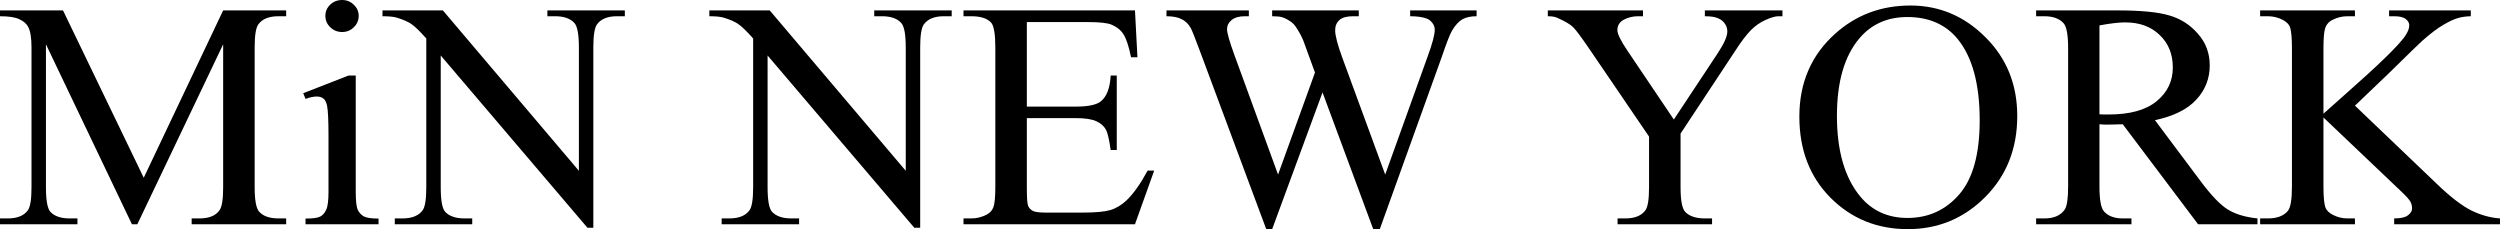 <svg xmlns="http://www.w3.org/2000/svg" width="1582" height="145" viewBox="0 0 1582 145" fill="none"><path d="M83.482 141.906L29.073 28.042V118.455C29.073 126.771 30.008 131.96 31.877 134.023C34.438 136.817 38.487 138.214 44.025 138.214H49.009V141.906H0V138.214H4.984C10.937 138.214 15.16 136.484 17.652 133.025C19.174 130.896 19.936 126.039 19.936 118.455V30.038C19.936 24.05 19.244 19.726 17.859 17.065C16.89 15.135 15.09 13.539 12.46 12.275C9.899 10.944 5.745 10.279 0 10.279V6.586H39.872L90.958 112.467L141.213 6.586H181.085V10.279H176.205C170.182 10.279 165.925 12.008 163.433 15.468C161.91 17.597 161.149 22.453 161.149 30.038V74.246V118.455C161.149 126.771 162.118 131.96 164.056 134.023C166.617 136.817 170.667 138.214 176.205 138.214H181.085V141.906H121.277V138.214H126.261C132.283 138.214 136.506 136.484 138.929 133.025C140.451 130.896 141.213 126.039 141.213 118.455V28.042L86.908 141.906H83.482Z" fill="black"></path><path d="M216.492 0C219.399 0 221.857 0.998 223.864 2.994C225.941 4.923 226.979 7.285 226.979 10.079C226.979 12.873 225.941 15.268 223.864 17.264C221.857 19.26 219.399 20.258 216.492 20.258C213.585 20.258 211.093 19.26 209.016 17.264C206.939 15.268 205.901 12.873 205.901 10.079C205.901 7.285 206.905 4.923 208.912 2.994C210.989 0.998 213.515 0 216.492 0ZM225.11 47.801V121.249C225.11 126.971 225.525 130.796 226.356 132.725C227.256 134.588 228.536 135.985 230.198 136.917C231.928 137.848 235.043 138.314 239.543 138.314V141.906H193.337V138.314C197.975 138.314 201.09 137.881 202.682 137.017C204.274 136.152 205.52 134.721 206.42 132.725C207.389 130.73 207.874 126.904 207.874 121.249V86.022C207.874 76.109 207.562 69.689 206.939 66.762C206.455 64.633 205.693 63.169 204.655 62.371C203.617 61.506 202.198 61.074 200.398 61.074C198.46 61.074 196.106 61.573 193.337 62.571L191.883 58.978L220.541 47.801H225.11Z" fill="black"></path><path d="M242.035 6.586H280.245L366.323 108.076V30.038C366.323 21.722 365.354 16.532 363.416 14.47C360.854 11.676 356.805 10.279 351.267 10.279H346.387V6.586H395.396V10.279H390.412C384.459 10.279 380.237 12.008 377.745 15.468C376.222 17.597 375.46 22.453 375.46 30.038V144.102H371.722L278.896 35.127V118.455C278.896 126.771 279.83 131.96 281.699 134.023C284.329 136.817 288.379 138.214 293.847 138.214H298.831V141.906H249.822V138.214H254.702C260.725 138.214 264.982 136.484 267.474 133.025C268.997 130.896 269.758 126.039 269.758 118.455V24.35C265.674 19.759 262.559 16.732 260.413 15.268C258.337 13.805 255.256 12.441 251.172 11.177C249.165 10.578 246.119 10.279 242.035 10.279V6.586Z" fill="black"></path><path d="M448.87 6.586H487.081L573.158 108.076V30.038C573.158 21.722 572.189 16.532 570.251 14.47C567.69 11.676 563.64 10.279 558.103 10.279H553.222V6.586H602.232V10.279H597.248C591.294 10.279 587.072 12.008 584.58 15.468C583.057 17.597 582.296 22.453 582.296 30.038V144.102H578.558L485.731 35.127V118.455C485.731 126.771 486.665 131.96 488.534 134.023C491.165 136.817 495.214 138.214 500.683 138.214H505.667V141.906H456.658V138.214H461.538C467.56 138.214 471.817 136.484 474.309 133.025C475.832 130.896 476.594 126.039 476.594 118.455V24.35C472.509 19.759 469.395 16.732 467.249 15.268C465.172 13.805 462.092 12.441 458.007 11.177C456 10.578 452.954 10.279 448.87 10.279V6.586Z" fill="black"></path><path d="M649.787 13.971V67.46H680.729C688.759 67.46 694.124 66.296 696.823 63.968C700.423 60.907 702.43 55.519 702.846 47.801H706.688V94.904H702.846C701.877 88.317 700.908 84.093 699.938 82.23C698.692 79.901 696.65 78.072 693.812 76.741C690.974 75.411 686.613 74.745 680.729 74.745H649.787V119.353C649.787 125.341 650.064 129 650.618 130.33C651.172 131.594 652.141 132.626 653.525 133.424C654.91 134.156 657.54 134.522 661.416 134.522H685.298C693.259 134.522 699.039 133.989 702.638 132.925C706.238 131.861 709.699 129.765 713.021 126.638C717.313 122.513 721.709 116.293 726.208 107.977H730.362L718.213 141.906H609.708V138.214H614.692C618.014 138.214 621.164 137.449 624.14 135.919C626.355 134.854 627.844 133.258 628.605 131.129C629.436 129 629.851 124.642 629.851 118.056V30.138C629.851 21.555 628.951 16.266 627.151 14.271C624.659 11.609 620.506 10.279 614.692 10.279H609.708V6.586H718.213L719.771 36.225H715.721C714.267 29.106 712.641 24.217 710.841 21.555C709.11 18.894 706.515 16.865 703.053 15.468C700.285 14.47 695.404 13.971 688.413 13.971H649.787Z" fill="black"></path><path d="M934.393 6.586V10.279C930.725 10.279 927.748 10.911 925.464 12.175C923.179 13.439 920.999 15.801 918.922 19.26C917.538 21.589 915.357 27.144 912.381 35.926L873.132 145H868.979L836.894 58.479L805.017 145H801.279L759.435 32.633C756.32 24.25 754.347 19.293 753.516 17.763C752.132 15.235 750.228 13.372 747.805 12.175C745.452 10.911 742.233 10.279 738.149 10.279V6.586H790.273V10.279H787.781C784.112 10.279 781.309 11.077 779.371 12.674C777.432 14.271 776.463 16.2 776.463 18.462C776.463 20.79 777.986 26.146 781.032 34.529L808.755 110.471L832.118 45.905L824.642 25.447C823.188 22.121 821.561 19.194 819.762 16.666C818.862 15.402 817.754 14.337 816.439 13.472C814.709 12.275 812.978 11.41 811.247 10.877C809.932 10.478 807.856 10.279 805.017 10.279V6.586H859.841V10.279H856.103C852.227 10.279 849.389 11.077 847.589 12.674C845.789 14.271 844.889 16.433 844.889 19.16C844.889 22.553 846.447 28.474 849.562 36.924L876.558 110.471L903.347 35.926C906.393 27.676 907.916 21.955 907.916 18.761C907.916 17.231 907.397 15.801 906.358 14.47C905.389 13.139 904.143 12.208 902.62 11.676C899.99 10.744 896.564 10.279 892.341 10.279V6.586H934.393Z" fill="black"></path><path d="M1078.83 6.586H1127.94V10.279H1125.24C1123.44 10.279 1120.81 11.044 1117.35 12.574C1113.89 14.104 1110.74 16.3 1107.9 19.16C1105.06 22.021 1101.56 26.678 1097.41 33.132L1063.46 84.525V118.455C1063.46 126.771 1064.43 131.96 1066.37 134.023C1069 136.817 1073.15 138.214 1078.83 138.214H1083.39V141.906H1023.59V138.214H1028.57C1034.52 138.214 1038.75 136.484 1041.24 133.025C1042.76 130.896 1043.52 126.039 1043.52 118.455V86.421L1004.9 29.738C1000.33 23.086 997.212 18.927 995.551 17.264C993.959 15.601 990.602 13.605 985.479 11.277C984.095 10.611 982.087 10.279 979.457 10.279V6.586H1039.68V10.279H1036.57C1033.31 10.279 1030.3 11.011 1027.53 12.474C1024.83 13.938 1023.48 16.133 1023.48 19.061C1023.48 21.456 1025.59 25.78 1029.82 32.034L1059.2 75.644L1086.82 33.93C1090.97 27.676 1093.05 23.019 1093.05 19.959C1093.05 18.096 1092.53 16.433 1091.49 14.969C1090.52 13.505 1089.1 12.374 1087.24 11.576C1085.37 10.711 1082.56 10.279 1078.83 10.279V6.586Z" fill="black"></path><path d="M1208.93 3.493C1227.2 3.493 1243.02 10.179 1256.38 23.551C1269.81 36.857 1276.52 53.489 1276.52 73.448C1276.52 94.005 1269.77 111.07 1256.28 124.642C1242.78 138.214 1226.44 145 1207.27 145C1187.88 145 1171.58 138.38 1158.36 125.141C1145.21 111.902 1138.63 94.771 1138.63 73.747C1138.63 52.258 1146.25 34.728 1161.48 21.156C1174.7 9.381 1190.51 3.493 1208.93 3.493ZM1206.96 10.778C1194.36 10.778 1184.25 15.268 1176.64 24.25C1167.15 35.427 1162.41 51.793 1162.41 73.348C1162.41 95.436 1167.33 112.434 1177.16 124.343C1184.7 133.391 1194.67 137.915 1207.06 137.915C1220.28 137.915 1231.18 132.958 1239.77 123.045C1248.42 113.133 1252.75 97.498 1252.75 76.142C1252.75 52.99 1248 35.726 1238.52 24.35C1230.91 15.302 1220.38 10.778 1206.96 10.778Z" fill="black"></path><path d="M1428.53 141.906H1390.95L1343.29 78.637C1339.76 78.77 1336.88 78.837 1334.67 78.837C1333.77 78.837 1332.8 78.837 1331.76 78.837C1330.72 78.77 1329.65 78.704 1328.54 78.637V117.956C1328.54 126.472 1329.51 131.761 1331.45 133.823C1334.08 136.75 1338.03 138.214 1343.29 138.214H1348.79V141.906H1288.46V138.214H1293.76C1299.71 138.214 1303.97 136.351 1306.53 132.626C1307.98 130.563 1308.71 125.673 1308.71 117.956V30.537C1308.71 22.021 1307.74 16.732 1305.8 14.67C1303.1 11.742 1299.09 10.279 1293.76 10.279H1288.46V6.586H1339.76C1354.71 6.586 1365.72 7.651 1372.78 9.78C1379.91 11.842 1385.93 15.701 1390.84 21.356C1395.83 26.944 1398.32 33.63 1398.32 41.414C1398.32 49.73 1395.48 56.949 1389.81 63.069C1384.2 69.19 1375.48 73.515 1363.64 76.043L1392.71 114.862C1399.36 123.777 1405.07 129.698 1409.84 132.626C1414.62 135.553 1420.85 137.416 1428.53 138.214V141.906ZM1328.54 72.35C1329.86 72.35 1331 72.384 1331.97 72.45C1332.94 72.45 1333.74 72.45 1334.36 72.45C1347.79 72.45 1357.89 69.656 1364.68 64.067C1371.53 58.479 1374.96 51.36 1374.96 42.712C1374.96 34.262 1372.19 27.41 1366.65 22.154C1361.18 16.832 1353.91 14.171 1344.85 14.171C1340.83 14.171 1335.4 14.803 1328.54 16.067V72.35Z" fill="black"></path><path d="M1490.21 66.862L1542.13 116.459C1550.64 124.642 1557.91 130.231 1563.93 133.224C1569.96 136.152 1575.98 137.815 1582 138.214V141.906H1515.03V138.214C1519.04 138.214 1521.92 137.582 1523.65 136.318C1525.45 134.987 1526.35 133.524 1526.35 131.927C1526.35 130.33 1526 128.9 1525.31 127.636C1524.68 126.372 1522.54 124.01 1518.87 120.551L1470.28 74.346V117.956C1470.28 124.808 1470.73 129.332 1471.63 131.528C1472.32 133.191 1473.77 134.621 1475.99 135.819C1478.96 137.416 1482.11 138.214 1485.44 138.214H1490.21V141.906H1430.2V138.214H1435.18C1440.99 138.214 1445.22 136.584 1447.85 133.324C1449.51 131.195 1450.34 126.072 1450.34 117.956V30.537C1450.34 23.684 1449.89 19.127 1448.99 16.865C1448.3 15.268 1446.88 13.871 1444.73 12.674C1441.69 11.077 1438.5 10.279 1435.18 10.279H1430.2V6.586H1490.21V10.279H1485.44C1482.18 10.279 1479.03 11.044 1475.99 12.574C1473.84 13.638 1472.35 15.235 1471.52 17.364C1470.69 19.493 1470.28 23.884 1470.28 30.537V71.951C1471.66 70.687 1476.4 66.463 1484.5 59.277C1505.06 41.181 1517.49 29.106 1521.78 23.052C1523.65 20.391 1524.58 18.063 1524.58 16.067C1524.58 14.537 1523.85 13.206 1522.4 12.075C1520.95 10.877 1518.49 10.279 1515.03 10.279H1511.81V6.586H1563.52V10.279C1560.47 10.345 1557.7 10.744 1555.21 11.476C1552.72 12.208 1549.67 13.639 1546.07 15.767C1542.47 17.83 1538.04 21.189 1532.78 25.846C1531.26 27.177 1524.23 33.996 1511.71 46.304L1490.21 66.862Z" fill="black"></path></svg>